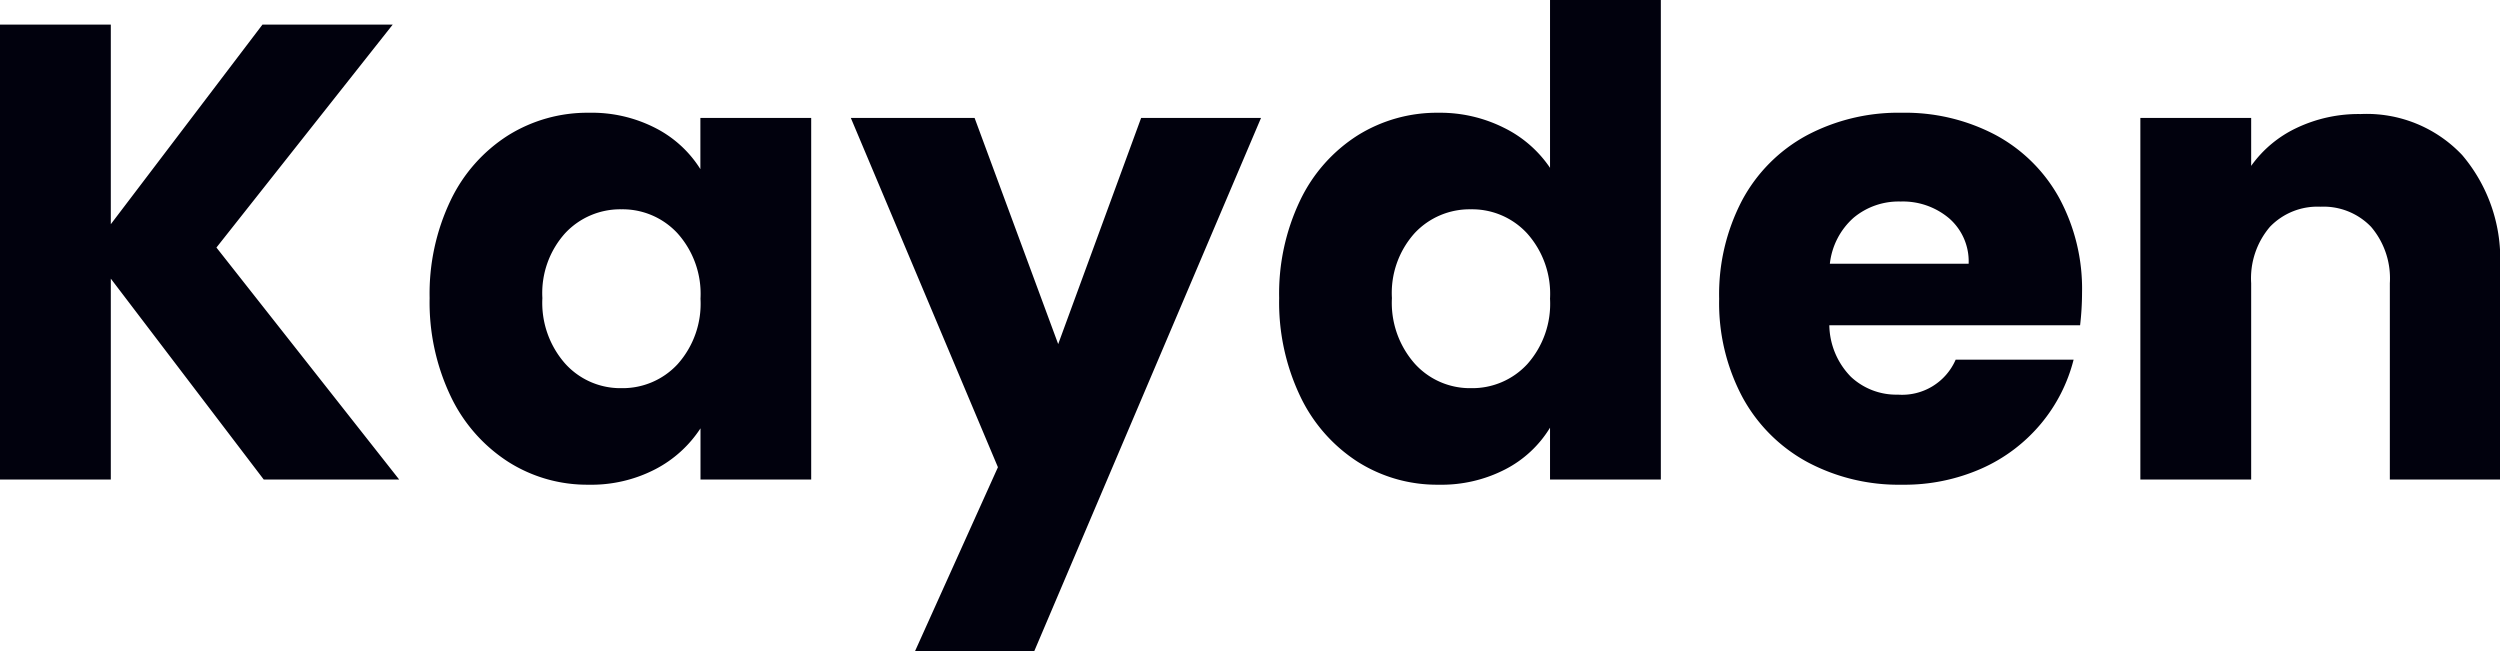 <svg xmlns="http://www.w3.org/2000/svg" width="115.74" height="30.15" viewBox="0 0 115.74 30.15">
  <path id="logo_dark" d="M14.07,0,6.99-9.3V0H1.86V-21.06H6.99v9.24l7.02-9.24h6.03L11.88-10.74,20.34,0Zm7.68-8.4a10,10,0,0,1,.975-4.53,7.273,7.273,0,0,1,2.655-3,6.931,6.931,0,0,1,3.75-1.05,6.442,6.442,0,0,1,3.1.72,5.3,5.3,0,0,1,2.055,1.89v-2.37h5.13V0H34.29V-2.37A5.54,5.54,0,0,1,32.205-.48,6.442,6.442,0,0,1,29.1.24,6.807,6.807,0,0,1,25.38-.825a7.359,7.359,0,0,1-2.655-3.03A10.1,10.1,0,0,1,21.75-8.4Zm12.54.03a4.194,4.194,0,0,0-1.065-3.03,3.46,3.46,0,0,0-2.595-1.11,3.483,3.483,0,0,0-2.6,1.1A4.141,4.141,0,0,0,26.97-8.4a4.248,4.248,0,0,0,1.065,3.045,3.438,3.438,0,0,0,2.6,1.125,3.46,3.46,0,0,0,2.595-1.11A4.194,4.194,0,0,0,34.29-8.37Zm25.95-8.37L49.74,7.95H44.22L48.06-.57,41.25-16.74h5.73L50.85-6.27l3.84-10.47Zm.84,8.34a10,10,0,0,1,.975-4.53,7.273,7.273,0,0,1,2.655-3,6.931,6.931,0,0,1,3.75-1.05,6.587,6.587,0,0,1,3.015.69,5.494,5.494,0,0,1,2.145,1.86V-22.2h5.13V0H73.62V-2.4A5.226,5.226,0,0,1,71.565-.48,6.442,6.442,0,0,1,68.46.24,6.859,6.859,0,0,1,64.71-.825a7.359,7.359,0,0,1-2.655-3.03A10.1,10.1,0,0,1,61.08-8.4Zm12.54.03a4.194,4.194,0,0,0-1.065-3.03,3.46,3.46,0,0,0-2.6-1.11,3.483,3.483,0,0,0-2.6,1.1A4.141,4.141,0,0,0,66.3-8.4a4.248,4.248,0,0,0,1.065,3.045,3.438,3.438,0,0,0,2.6,1.125,3.46,3.46,0,0,0,2.6-1.11A4.194,4.194,0,0,0,73.62-8.37Zm24.63-.27a13.1,13.1,0,0,1-.09,1.5H86.55a3.488,3.488,0,0,0,1,2.385,3.07,3.07,0,0,0,2.175.825A2.7,2.7,0,0,0,92.4-5.55h5.46a7.492,7.492,0,0,1-1.515,2.97A7.585,7.585,0,0,1,93.6-.51a8.817,8.817,0,0,1-3.69.75A8.979,8.979,0,0,1,85.53-.81a7.469,7.469,0,0,1-3-3,9.262,9.262,0,0,1-1.08-4.56,9.367,9.367,0,0,1,1.065-4.56,7.372,7.372,0,0,1,2.985-3,9.042,9.042,0,0,1,4.41-1.05,8.952,8.952,0,0,1,4.32,1.02,7.324,7.324,0,0,1,2.955,2.91A8.833,8.833,0,0,1,98.25-8.64ZM93-9.99a2.638,2.638,0,0,0-.9-2.1,3.313,3.313,0,0,0-2.25-.78,3.249,3.249,0,0,0-2.175.75,3.331,3.331,0,0,0-1.1,2.13Zm18.15-6.93a6.075,6.075,0,0,1,4.7,1.9A7.43,7.43,0,0,1,117.6-9.78V0h-5.1V-9.09a3.674,3.674,0,0,0-.87-2.61,3.051,3.051,0,0,0-2.34-.93,3.051,3.051,0,0,0-2.34.93,3.674,3.674,0,0,0-.87,2.61V0h-5.13V-16.74h5.13v2.22a5.412,5.412,0,0,1,2.1-1.755A6.676,6.676,0,0,1,111.15-16.92Z" transform="translate(-1.86 22.2)" fill="#01010d"/>
</svg>

